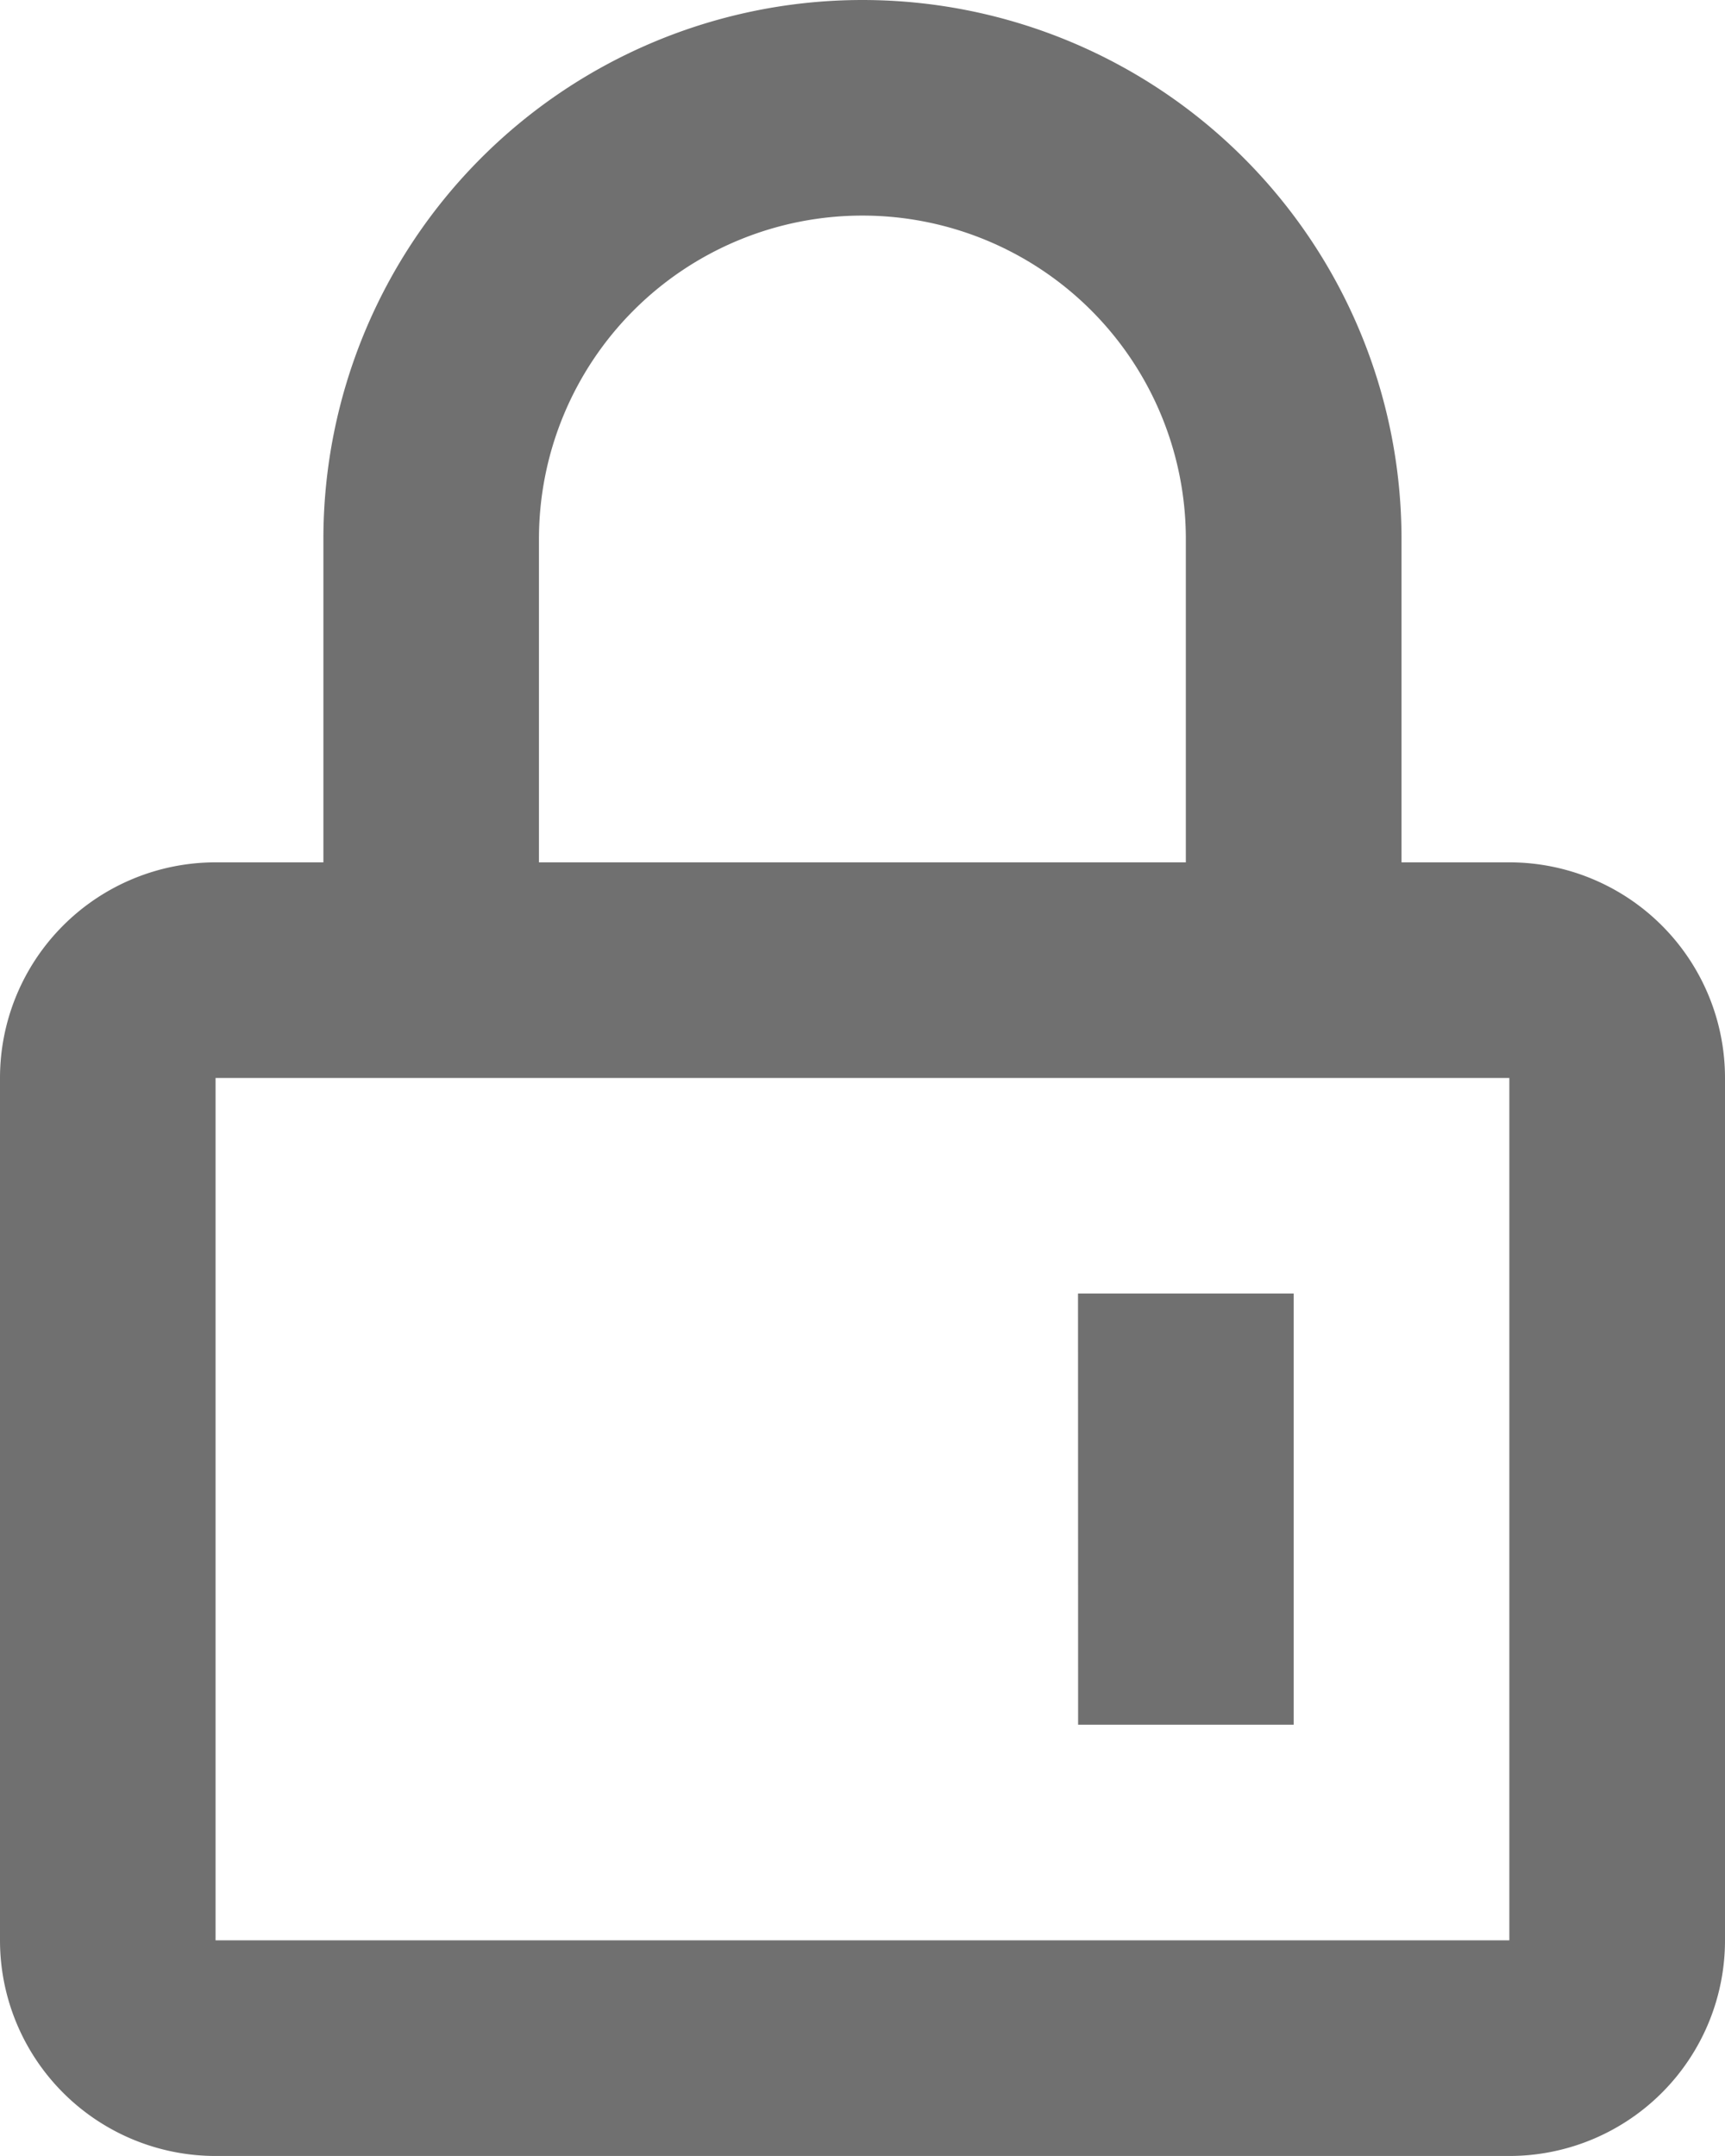 <svg height="21.416" viewBox="0 0 17.133 21.416" width="17.133" xmlns="http://www.w3.org/2000/svg"><path d="m35.212 24.566v-3.212a5.354 5.354 0 0 1 10.708 0v3.212h1.071a2.142 2.142 0 0 1 2.142 2.142v8.566a2.142 2.142 0 0 1 -2.142 2.142h-12.849a2.142 2.142 0 0 1 -2.142-2.142v-8.566a2.142 2.142 0 0 1 2.142-2.142zm-1.071 2.142v8.566h12.85v-8.566zm3.212-2.142h6.425v-3.212a3.212 3.212 0 0 0 -6.425 0zm5.354 4.283h2.142v4.283h-2.141z" fill="#707070" fill-rule="evenodd" transform="translate(-32 -16)"/></svg>